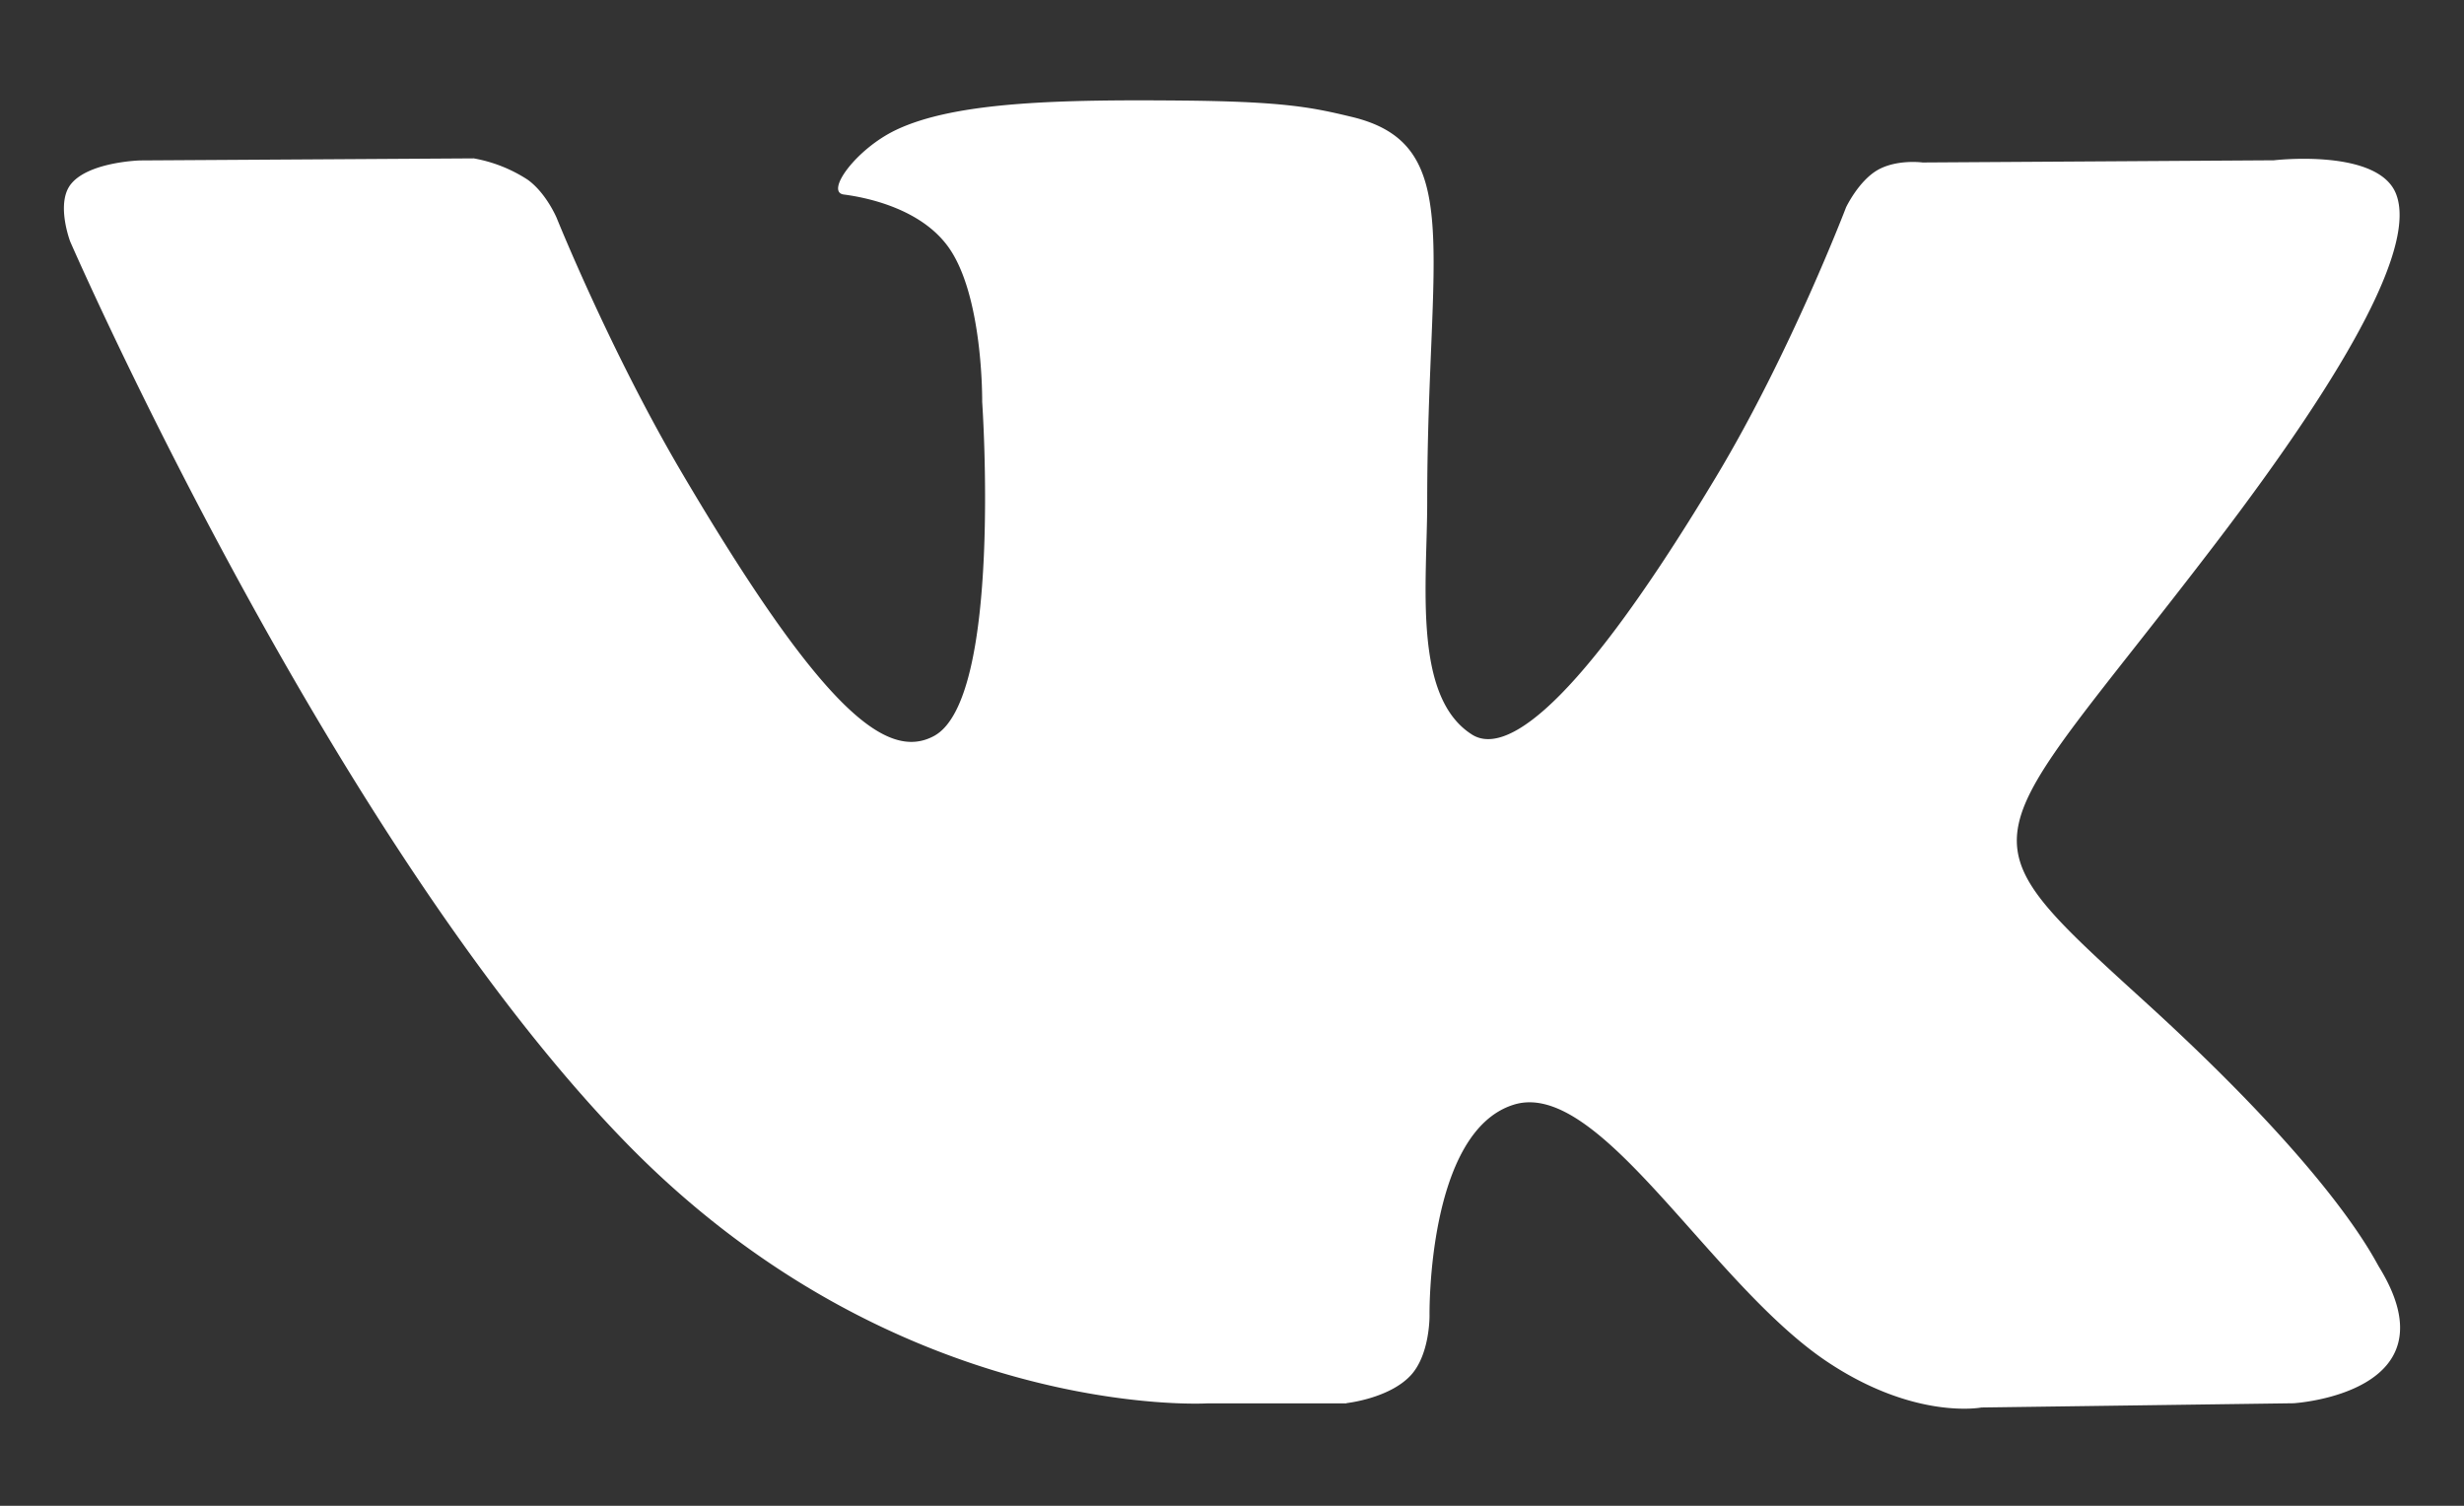 <svg xmlns="http://www.w3.org/2000/svg" width="18" height="11"><rect width="100%" height="100%" fill="#333333" stroke="none"/><path fill="#FFF" fill-rule="evenodd" d="M9.837 10.25s.308-.033.466-.2c.144-.152.14-.44.14-.44s-.02-1.342.615-1.54c.626-.195 1.43 1.298 2.283 1.873.645.434 1.134.339 1.134.339l2.28-.031s1.191-.072.626-.993c-.046-.075-.33-.68-1.694-1.924-1.43-1.302-1.238-1.092.483-3.344 1.049-1.372 1.468-2.21 1.336-2.567-.124-.343-.895-.252-.895-.252l-2.566.016s-.19-.026-.332.057c-.137.081-.227.27-.227.27s-.405 1.062-.947 1.965c-1.143 1.904-1.6 2.005-1.786 1.887-.435-.276-.327-1.108-.327-1.699 0-1.846.286-2.615-.555-2.814-.279-.067-.484-.11-1.198-.118C7.758.726 6.983.74 6.544.95c-.292.14-.518.453-.38.471.17.022.554.102.757.374.263.352.254 1.14.254 1.14s.151 2.173-.353 2.442c-.346.185-.82-.192-1.839-1.92-.522-.885-.916-1.864-.916-1.864s-.076-.182-.212-.28a1.062 1.062 0 0 0-.394-.156l-2.438.015s-.366.01-.5.167c-.12.138-.01.426-.01.426s1.91 4.384 4.071 6.594c1.982 2.025 4.233 1.893 4.233 1.893h1.02z"/></svg>